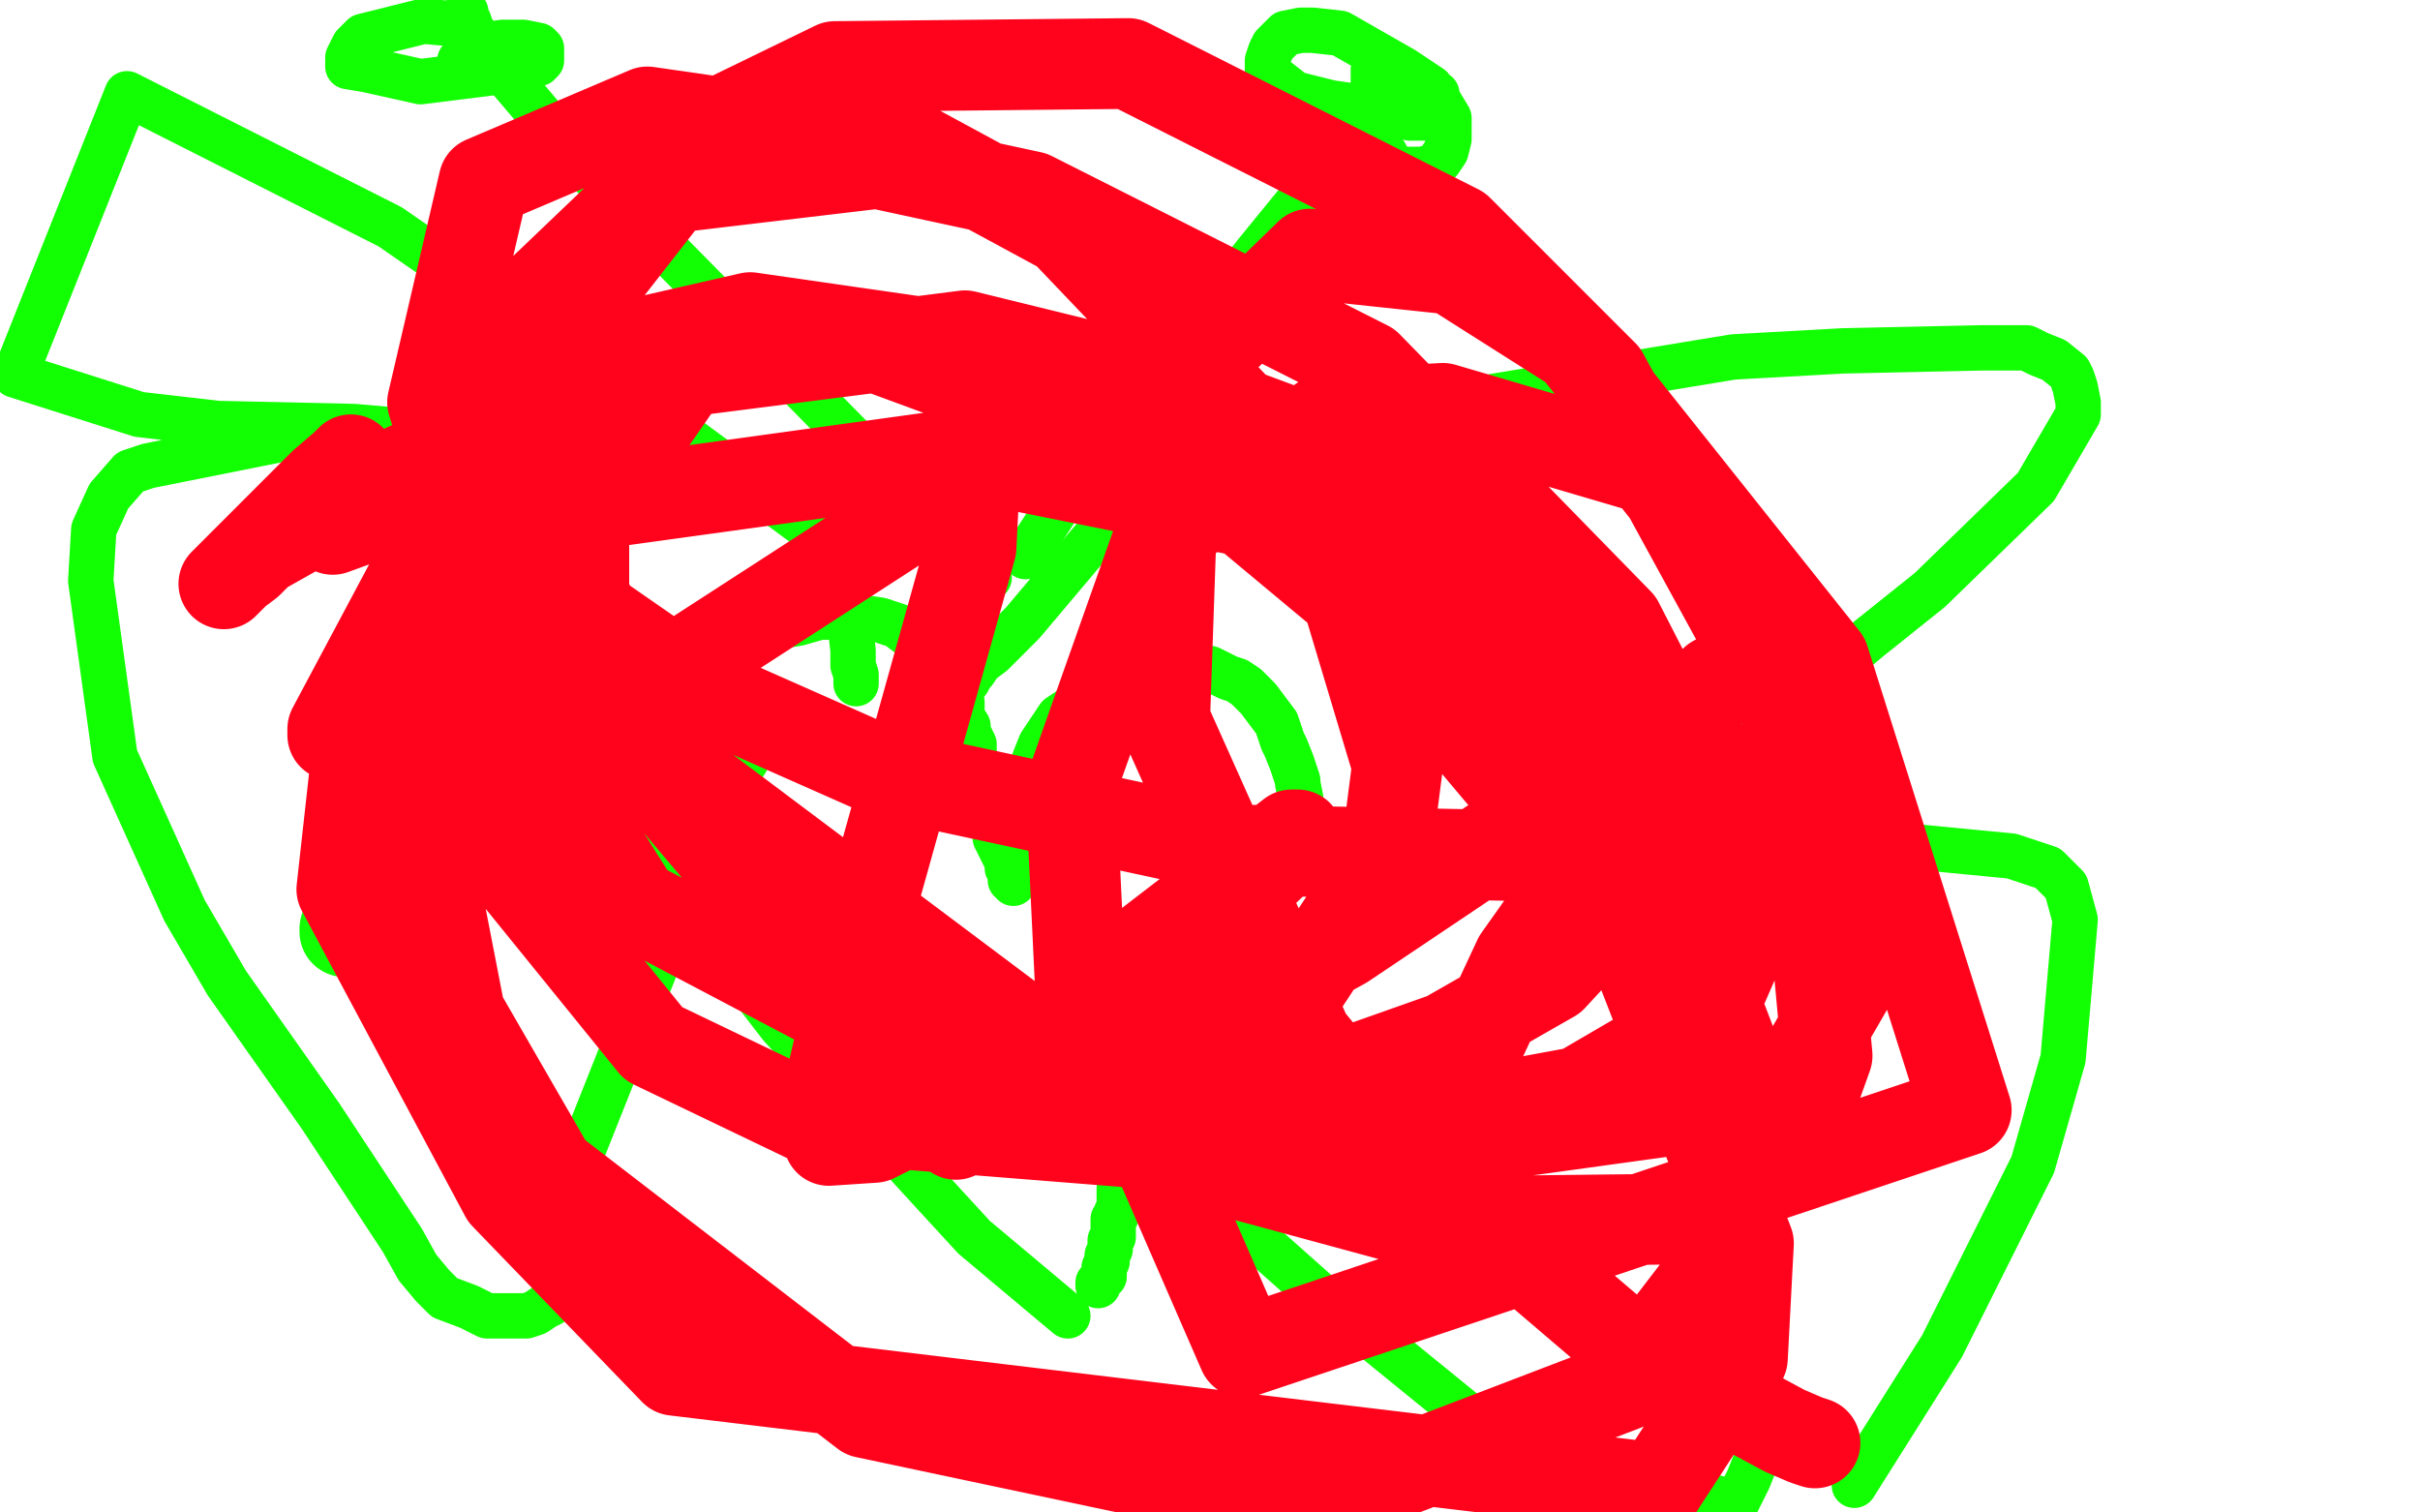 <?xml version="1.0" standalone="no"?>
<!DOCTYPE svg PUBLIC "-//W3C//DTD SVG 1.1//EN"
"http://www.w3.org/Graphics/SVG/1.1/DTD/svg11.dtd">

<svg width="800" height="500" version="1.1" xmlns="http://www.w3.org/2000/svg" xmlns:xlink="http://www.w3.org/1999/xlink" style="stroke-antialiasing: false"><desc>This SVG has been created on https://colorillo.com/</desc><rect x='0' y='0' width='800' height='500' style='fill: rgb(255,255,255); stroke-width:0' /><polyline points="353,435 322,409 322,409 277,360 277,360 258,339 258,339 238,313 238,313 233,305 233,305 230,300 230,300 228,298 228,298 225,292 221,283 218,278 214,265 212,259 212,255 211,251 211,246 212,243 217,235 224,227 226,224 231,221 234,219 236,218 238,216 242,214 245,213 246,211 251,209 258,207 264,206 271,204 280,204 284,204 291,205 297,207 298,208 302,211 306,215 307,215 309,219 311,221 313,223 314,226 316,228 318,232 318,233 318,237 320,240 320,242 321,244 322,246 322,247 322,249 322,251 323,252 323,255 324,257 325,258 326,261 326,263 326,265 326,267 326,268 327,270 327,271 328,273 329,275 329,277 330,279 332,283 333,285 333,287 334,288 334,290 334,291 335,291 335,292 335,291 336,286 336,280 336,277 337,272 337,267 338,265 338,259 340,256 341,254 342,251 344,246 346,243 348,240 350,237 353,235 356,233 359,230 363,227 366,227 369,225 374,223 376,223 382,222 386,221 388,221 393,221 398,221 400,221 404,223 406,224 409,225 412,227 414,229 416,231 419,235 422,239 424,245 425,247 427,252 429,258 429,259 430,264 430,269 430,271 429,276 427,281 426,283 424,287 418,295 415,302 410,308 406,315 404,318 400,323 397,329 394,335 392,337 388,344 386,351 384,354 381,359 378,365 378,367 375,373 374,376 374,379 373,383 372,388 371,390 370,393 370,396 370,399 369,401 369,402 368,403 368,407 368,409 367,410 367,413 366,415 366,417 365,419 365,422 364,423 363,424 363,425" style="fill: none; stroke: #12ff03; stroke-width: 15; stroke-linejoin: round; stroke-linecap: round; stroke-antialiasing: false; stroke-antialias: 0; opacity: 1.0"/>
<polyline points="380,156 403,149 403,149 494,131 494,131 573,118 573,118 609,116 609,116 655,115 655,115 670,115 670,115 674,117 674,117 679,119 684,123 685,125 686,128 687,133 687,137 673,161 638,195 618,211 582,241 561,256 553,262 551,263 549,266 548,266 547,266 547,267 546,267 546,268 550,270 570,274 634,280 665,283 677,287 683,293 686,304 682,350 672,385 642,445 613,491" style="fill: none; stroke: #12ff03; stroke-width: 15; stroke-linejoin: round; stroke-linecap: round; stroke-antialiasing: false; stroke-antialias: 0; opacity: 1.0"/>
<polyline points="279,183 181,111 181,111 129,75 129,75 42,31 42,31 5,124 46,137 72,140 117,141 140,143 145,143 150,143 153,144 146,145 94,145 49,154 43,156 36,164 31,175 30,192 38,250 61,301 75,325 106,369 133,410 138,419 143,425 147,429 155,432 161,435 170,435 174,435 177,434 180,432 182,431 182,430 184,429 185,427 185,426 186,424 186,423 186,422 187,420 187,419 188,417 189,416 190,411 191,407 191,405 191,403 191,401 191,400 191,399 190,399 188,399 187,399 186,399 186,397 188,392 217,319 242,259 247,251 248,249 250,247 250,245 251,245 251,244 253,243 255,242 256,241 257,241 258,241 259,241 260,241" style="fill: none; stroke: #12ff03; stroke-width: 15; stroke-linejoin: round; stroke-linecap: round; stroke-antialiasing: false; stroke-antialias: 0; opacity: 1.0"/>
<polyline points="278,179 278,191 278,191 281,206 281,206 282,215 282,215 282,217 282,217 282,220 282,220 283,223 283,223 283,224 283,224 283,226" style="fill: none; stroke: #12ff03; stroke-width: 15; stroke-linejoin: round; stroke-linecap: round; stroke-antialiasing: false; stroke-antialias: 0; opacity: 1.0"/>
<polyline points="389,141 365,174 365,174 338,206 338,206 334,210 334,210 328,216 328,216 324,219 324,219 322,222 322,222 321,223 321,223 320,225 319,225 319,226 318,227" style="fill: none; stroke: #12ff03; stroke-width: 15; stroke-linejoin: round; stroke-linecap: round; stroke-antialiasing: false; stroke-antialias: 0; opacity: 1.0"/>
<polyline points="351,355 399,395 399,395 435,427 435,427 494,475 494,475 574,497 575,495 578,489 580,484" style="fill: none; stroke: #12ff03; stroke-width: 15; stroke-linejoin: round; stroke-linecap: round; stroke-antialiasing: false; stroke-antialias: 0; opacity: 1.0"/>
<polyline points="327,191 262,125 262,125 193,55 193,55 165,22 165,22 161,16 161,16 156,10 156,10 155,7 155,7 154,6 154,6 154,5 154,4" style="fill: none; stroke: #12ff03; stroke-width: 15; stroke-linejoin: round; stroke-linecap: round; stroke-antialiasing: false; stroke-antialias: 0; opacity: 1.0"/>
<polyline points="339,184 350,167 350,167 415,84 415,84 446,46 446,46" style="fill: none; stroke: #12ff03; stroke-width: 15; stroke-linejoin: round; stroke-linecap: round; stroke-antialiasing: false; stroke-antialias: 0; opacity: 1.0"/>
<polyline points="454,23 454,27 454,27 454,41 454,41 454,45 454,45 458,51 458,51 460,55 460,55 462,56 462,56 466,56 466,56 470,56 474,55 476,53 478,50 479,46 479,43 479,39 473,29 464,23 443,11 434,10 430,10 425,11 421,15 420,17 419,20 419,24 428,31 440,34 461,37 469,37 471,36 474,35 475,34 475,33 475,32 475,31 472,30 468,30 466,30 463,31 461,32 461,33 459,34 460,35 462,37 466,39 470,39 471,39 472,39 472,38" style="fill: none; stroke: #12ff03; stroke-width: 15; stroke-linejoin: round; stroke-linecap: round; stroke-antialiasing: false; stroke-antialias: 0; opacity: 1.0"/>
<polyline points="154,23 156,18 156,18 156,14 156,14 154,10 154,10 151,8 151,8 140,7 140,7 124,11 124,11 120,12 120,12 117,15 115,19 115,22 121,23 139,27 171,23 178,21 179,20 179,19 179,16 178,15 173,14 166,14 160,15 158,15 154,18 152,20 152,21 151,23" style="fill: none; stroke: #12ff03; stroke-width: 15; stroke-linejoin: round; stroke-linecap: round; stroke-antialiasing: false; stroke-antialias: 0; opacity: 1.0"/>
<polyline points="182,206 158,239 158,239 132,280 132,280 125,290 125,290 119,299 119,299 118,303 118,303 116,305 116,305 115,306 115,306 114,307 114,308 114,307 121,299 152,258 170,237 181,225 184,221 185,221 186,220" style="fill: none; stroke: #12ff03; stroke-width: 30; stroke-linejoin: round; stroke-linecap: round; stroke-antialiasing: false; stroke-antialias: 0; opacity: 1.0"/>
<polyline points="130,215 122,227 122,227 115,236 115,236 114,239 114,239 111,243 111,243 110,243 110,243 110,241 150,166 170,135 172,131 173,130 172,131 167,135 162,139 159,143 158,144 157,147 156,147 156,148 156,147 155,146 134,155 86,182 82,186 78,189 75,192 74,193 76,191 107,160 114,154 116,152 115,157 114,162 112,168 111,171 110,173 110,175 143,163 197,135 228,115 231,114 232,114 232,115 207,151 176,191 138,249 125,273 123,277 123,278 124,279 205,233 256,200 307,167 318,161 319,160 322,159 322,161 321,181 290,292 275,356 274,366 274,373 274,377 289,376 327,357 401,304 423,283 426,280 428,278 429,276 427,276 371,319 340,349 318,370 316,374 316,375 393,340 444,312 520,261 559,231 566,226 567,225 568,225 563,231 502,317 481,362 481,364 484,368 522,361 546,347 569,327 576,311 576,292 542,225 443,149 373,123 248,105 178,121 161,134 150,150 158,177 233,229 294,256 410,281 509,283 538,279 571,271 578,268 579,267 579,261 514,209 451,177 317,150 201,166 162,184 120,231 113,294 167,395 223,453 548,492 576,449 578,411 536,303 451,202 391,152 274,109 197,121 166,146 132,232 152,335 182,387 286,467 404,492 456,489 537,458 573,411 573,347 555,300 479,197 376,125 319,111 225,123 165,175 151,203 156,271 216,345 266,369 379,378 478,343 513,323 549,284 554,243 535,206 452,121 341,65 290,54 214,63 169,106 151,176 158,216 210,299 303,348 358,352 429,328 458,284 462,253 435,163 352,76 304,50 214,37 160,60 143,133 161,191 267,316 409,388 468,404 554,403 594,377 604,349 594,241 530,124 482,76 373,21 276,22 239,40 193,99 193,197 226,256 346,346 488,376 575,364 596,352 611,326 610,261 595,218 545,155 477,135 440,137 383,178 354,260 357,323 411,447 650,367 603,218 521,115 480,89 433,84 398,118 388,151 385,238 432,343 463,381 538,445 590,473 597,476 600,477" style="fill: none; stroke: #ff031c; stroke-width: 30; stroke-linejoin: round; stroke-linecap: round; stroke-antialiasing: false; stroke-antialias: 0; opacity: 1.0"/>
</svg>
